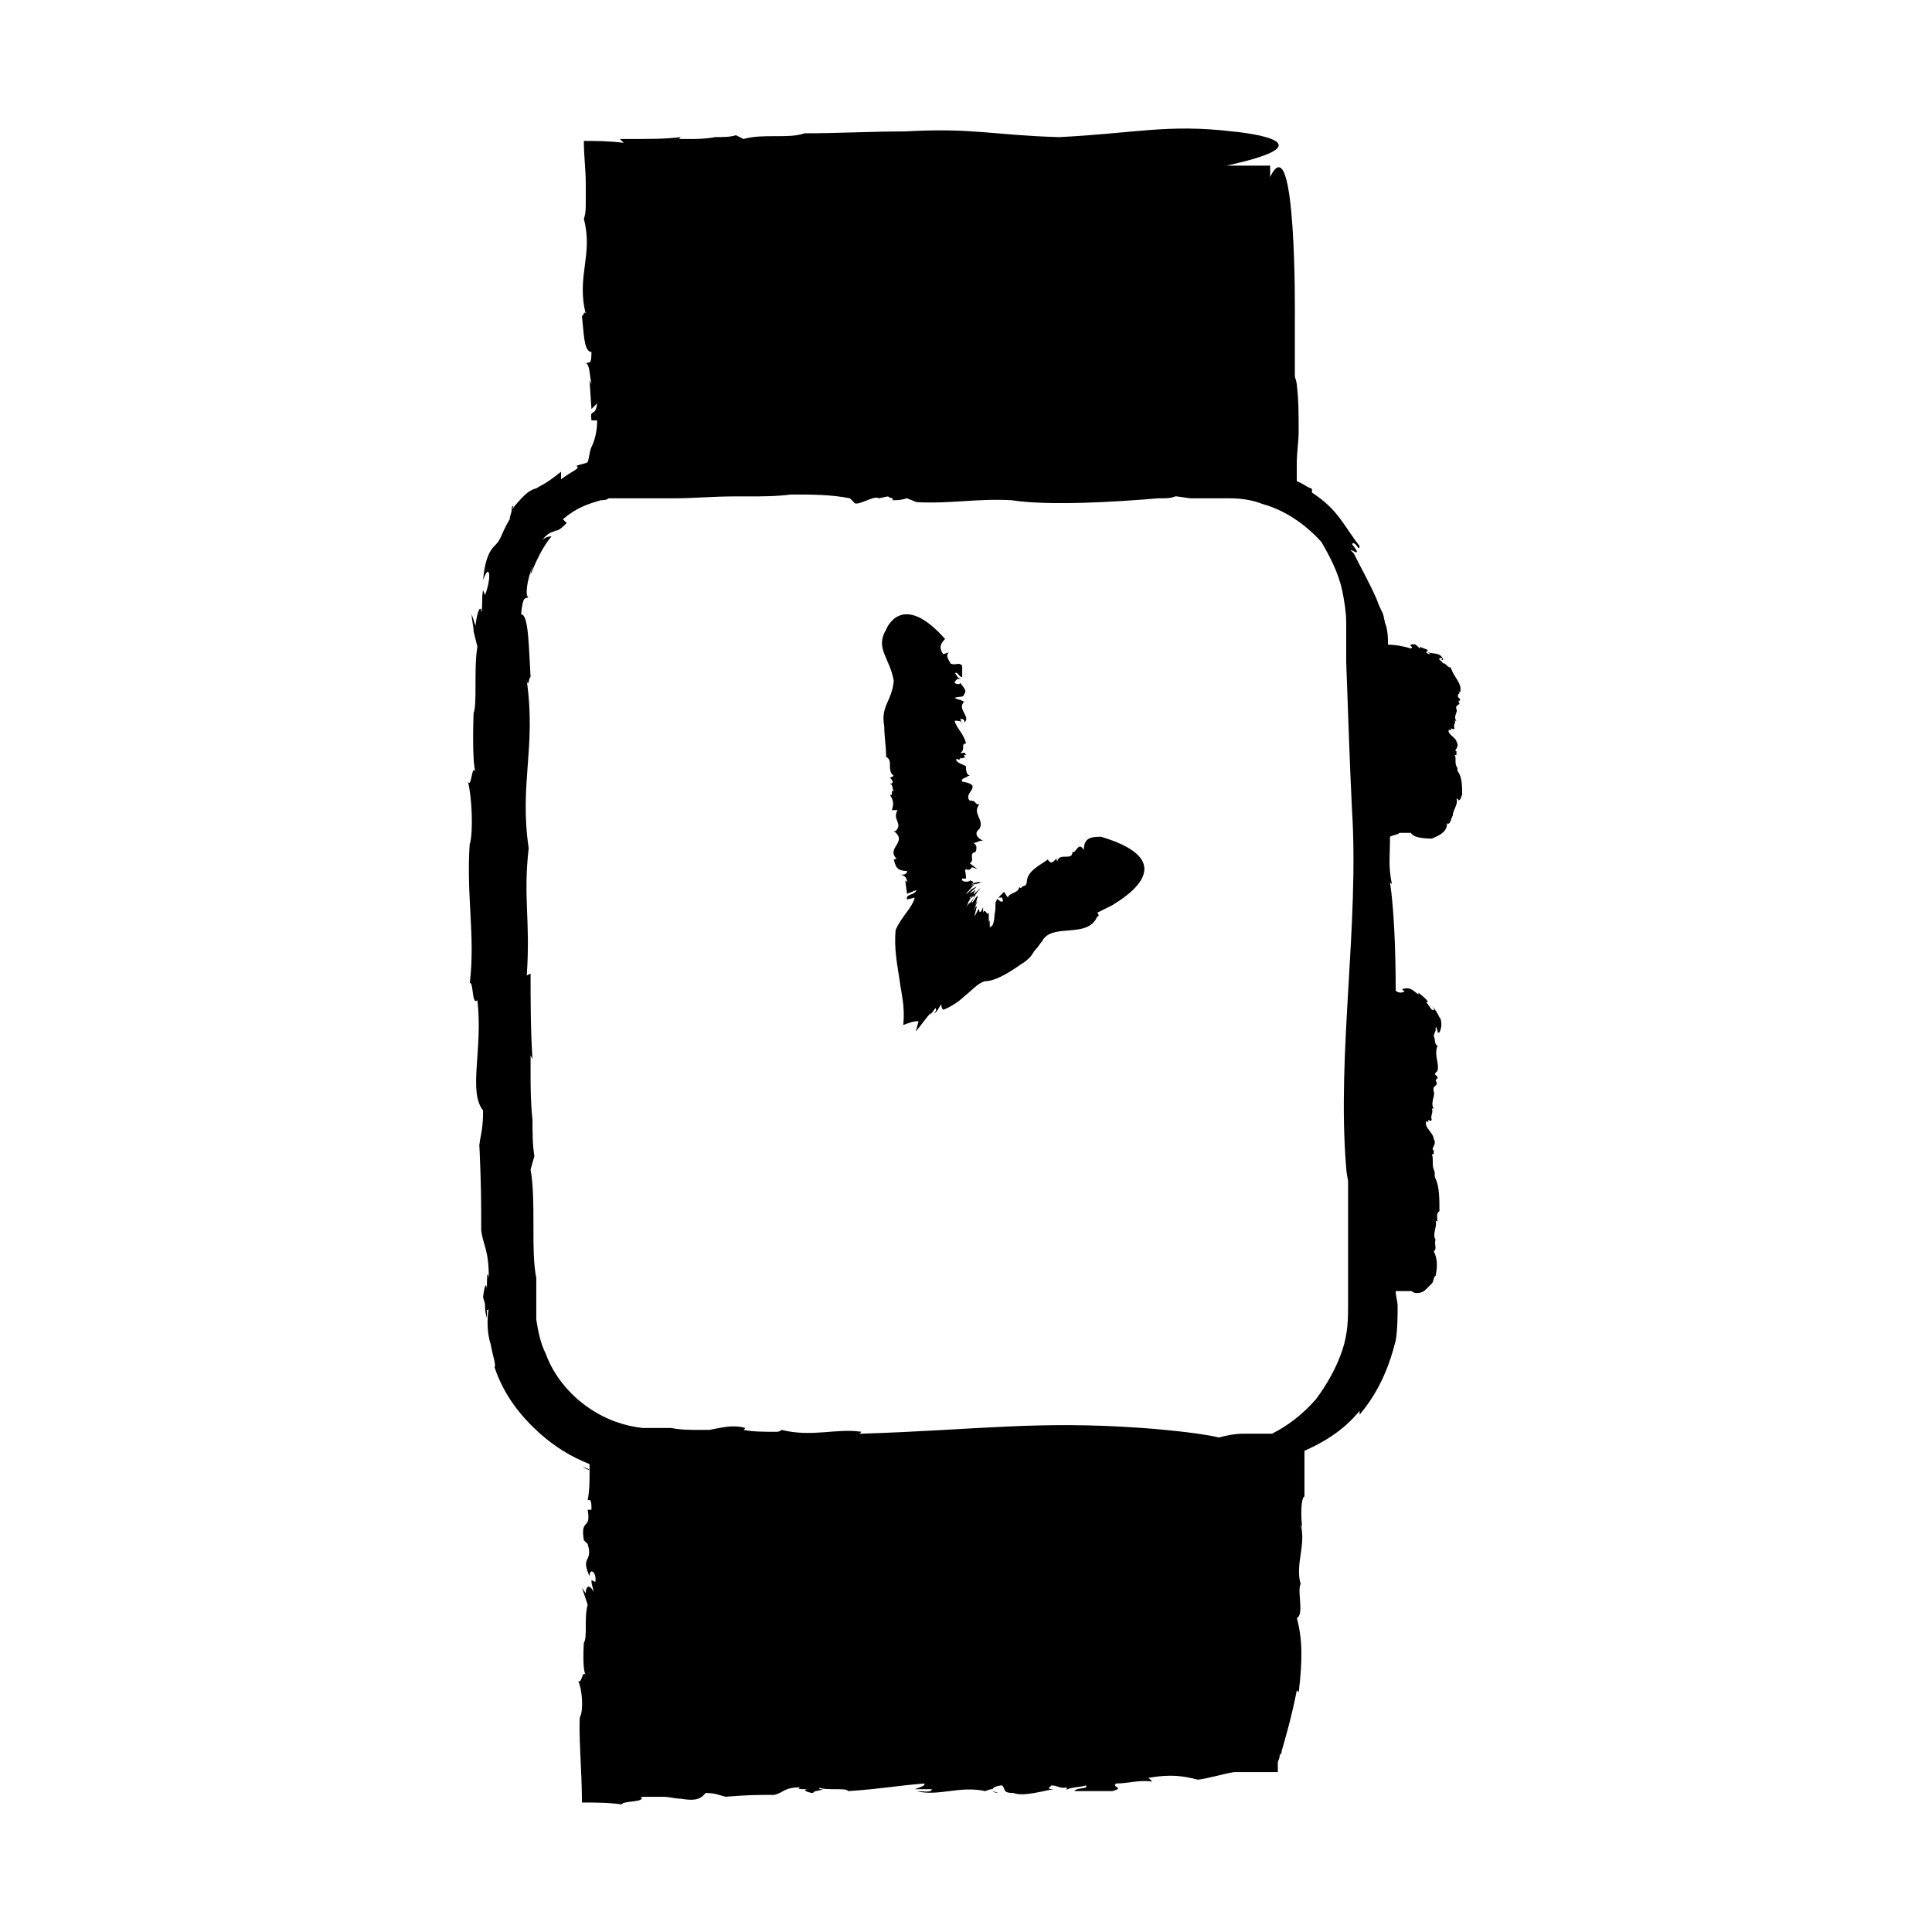 <?xml version="1.0" encoding="UTF-8"?>
<!-- Uploaded to: SVG Repo, www.svgrepo.com, Generator: SVG Repo Mixer Tools -->
<svg fill="#000000" width="800px" height="800px" version="1.1" viewBox="144 144 512 512" xmlns="http://www.w3.org/2000/svg">
 <g>
  <path d="m279.59 279.09c0-0.504 0-1.008 0.504-1.008z"/>
  <path d="m407.05 618.65s0.504 0.504 1.512 0.504z"/>
  <path d="m531.49 354.66c0-2.016 0-4.535-1.008-6.047-0.504-0.504 0-1.008-0.504-1.512-0.504-1.008 0-2.519-0.504-3.023h0.504v-1.512 0.504c-1.008 0 1.008-1.008 0-2.519 0-1.008-2.519-2.016-2.016-3.023-0.504-0.504 1.008 0.504 0.504-0.504 0.504 0 0.504 0.504 1.008 0-0.504-1.008 0.504-1.512 0-2.016h0.504c-1.008-1.008 0.504-2.519 0-3.023-0.504-1.512 1.512-1.008 0.504-2.016l0.504-0.504c0-0.504-1.008-0.504-0.504-1.512 0.504 0 0-1.008 0.504-0.504 0.504-2.519-1.512-3.527-2.519-6.551-1.008 0-1.512-1.512-2.016-1.008 0-0.504-2.016-1.512-0.504-1.512 0 0 0.504 0 0 0.504h0.504c-0.504-2.016-2.519-1.512-4.031-2.016 0.504 0.504 1.008 0.504 0.504 0.504-0.504 0-1.008-0.504-1.008-0.504l0.504-0.504c-0.504-0.504-1.512-0.504-2.016-1.008v0.504c-1.008-0.504-1.008-1.512-2.519-1.008-0.504 0.504 1.008 0.504 0 1.008-1.512-0.504-4.031-1.008-6.047-1.008 0-1.512 0-3.023-0.504-5.039-0.504-1.008-0.504-2.519-1.008-3.527s-1.008-2.016-1.512-3.527c-2.016-4.535-4.031-8.062-6.047-12.09-3.023-3.023 3.527 2.519-0.504-2.519 1.008-1.008 2.016 2.519 2.016 0.504-4.031-5.039-5.543-9.574-12.594-14.105v-1.008c-1.512-0.504-2.519-1.512-4.031-2.016v-4.535c0-3.023 0.504-6.047 0.504-8.566 0-4.535 0-8.566-0.504-12.594 0-0.504-0.504-2.016-0.504-2.016v-15.617s0.504-51.891-6.551-37.281l0.008-3.016h-11.586c30.227-6.551 1.508-9.07 1.508-9.07-17.129-2.016-25.695 0.504-45.848 1.512-17.633-0.504-22.672-2.519-40.809-1.512-8.566 0-18.137 0.504-26.703 0.504-4.031 1.512-11.082 0-16.121 1.512l-2.016-1.008c-1.512 0.504-3.527 0.504-5.543 0.504-2.519 0.504-5.543 0.504-6.551 0.504h-3.023l0.504-0.504c-4.535 0.504-7.055 0.504-16.121 0.504l1.008 1.008c-4.031-0.504-7.559-0.504-10.578-0.504 0 4.031 0.504 7.559 0.504 11.082v5.543c0 1.512 0 2.519-0.504 4.031 2.519 9.574-2.016 15.113 0.504 25.191-0.504-1.008-0.504 0.504-1.008 0.504 0.504 4.535 0.504 9.574 2.519 9.574 0 3.527-0.504 2.519-1.512 3.023 1.008 0 1.008 3.023 1.512 5.543l-0.504-1.008 0.504 7.559 1.512-1.512c-0.504 4.031-2.016 1.008-1.512 4.535h1.512c0 2.519-0.504 5.039-1.512 7.055-0.504 1.008-0.504 2.519-1.008 4.031-1.008 0.504-2.016 0.504-3.023 1.008 1.512 0.504-1.512 1.512-4.031 3.527l0.004-2.023c-2.519 2.016-4.031 3.023-5.039 3.527-1.008 0.504-1.512 1.008-2.016 1.008-1.008 0.504-2.016 0.504-6.043 5.543 0 1.008-0.504 1.512-0.504 2.519-1.512 2.519-2.016 4.031-2.519 5.039-0.504 1.008-1.008 1.512-1.512 2.016-1.008 1.008-2.519 3.023-3.023 9.07 1.512-4.535 2.519-1.512 0.504 4.031 0-0.504-0.504-1.008-0.504-1.512-0.504 3.023 0 4.031-0.504 6.047 0-2.016-1.008-1.008-1.512 3.527l-1.008-3.031c0 1.512 0.504 3.023 0.504 4.535l1.008 4.031c-1.008 6.047 0 15.113-1.008 17.633 0 0-0.504 12.594 0.504 15.617-1.008-2.519-1.008 4.535-2.016 2.519 1.008 3.527 1.512 13.098 0.504 16.625v-0.504c-1.008 14.105 1.512 24.688 0 37.281 1.008-0.504 0.504 6.047 2.016 4.535 1.512 13.098-2.519 24.184 1.512 29.223 0 6.047-1.008 7.055-1.008 10.078v-1.512c0.504 11.586 0.504 14.609 0.504 23.176 0.504 4.031 2.016 5.039 2.016 12.594-0.504-2.519-0.504 0.504-0.504 3.527 0-2.016-0.504-2.519-1.008 1.512 0 0.504 0.504 1.512 0.504 2.016 0 2.519 0.504 3.527 0.504 3.527v-2.016s0.504 0 0.504-0.504c-0.504 2.519-0.504 6.551 0.504 9.574 0.504 3.023 1.512 5.543 1.008 6.047 2.519 7.559 7.055 13.098 12.09 17.633 4.031 3.527 8.062 6.047 13.098 8.062v1.512c-0.504 0-1.512-0.504-2.016-1.008 0.504 0.504 1.512 0.504 2.016 1.008v0.504c-0.504 0-1.008-0.504-1.008-0.504 0.504 0.504 1.008 0.504 1.008 0.504 0 2.519 0 5.039-0.504 7.559 1.008-0.504 1.008 1.008 1.008 2.519h-1.008c1.008 5.543-2.016 2.016-1.008 8.062l1.008 1.008c1.512 5.039-2.016 3.023 0.504 8.566 0-2.519 2.016-1.008 1.512 1.512l-1.008-0.504c0 1.512 0.504 2.016 0.504 3.023-1.004-2.027-2.012-1.523-2.012 0.488l-1.008-1.512 1.512 4.535c-1.008 3.527 0 8.566-1.008 10.078 0 0-0.504 7.055 0.504 8.566-1.008-1.512-1.008 2.519-2.016 1.512 1.008 2.016 1.512 7.559 0.504 9.574v-0.504c-0.504 4.031 0.504 15.113 0.504 23.176 3.527 0 7.055 0 10.578 0.504 0-1.008 6.551-0.504 5.039-2.016h2.016 1.512 2.519c1.512 0 3.023 0.504 4.535 0.504 3.023 0.504 5.039 0.504 6.551-1.512 3.527 0 4.031 1.008 6.047 1.008h-1.008c6.551-0.504 8.062-0.504 13.098-0.504 2.519-0.504 2.519-2.016 7.055-2.016-1.512 0.504 0.504 0.504 2.016 0.504-1.008 0-1.512 0.504 1.008 1.008 0.504 0 0.504-0.504 1.008-0.504 2.519-0.504 2.016-0.504 1.008-0.504 0 0 0-0.504-0.504-0.504 2.519 1.008 7.559 0 8.062 1.008 8.062-0.504 13.602-1.512 20.152-2.016 0.504 0.504-1.008 1.008-2.519 1.512h4.535c0 1.008-2.519 0.504-4.031 0.504 5.543 1.512 11.586-1.512 18.137 0l1.512-0.504h0.504c0-0.504 1.512-1.008 2.519-1.008 1.008 1.008 0 2.016 3.023 2.016 2.519 1.008 7.559-0.504 10.578-1.008-2.016 0-1.008-0.504-0.504-1.008 1.512 0 2.519 1.008 4.031 0.504v1.008c-0.504-1.008 4.031-1.008 5.039-1.512 1.008 1.008-2.519 0.504-3.023 1.512h10.078c3.527-1.008-0.504-1.008 1.008-2.016 3.023 0 6.047-1.008 9.574-0.504l-1.008-1.008c6.047-1.008 9.07-0.504 13.098 0.504 3.527-0.504 6.551-1.512 9.574-2.016h8.566 1.008 2.016v-2.519c0-0.504 0.504-1.008 0.504-2.016 0.504-0.504 0.504-0.504 0.504-1.008 1.008-3.527 2.519-8.566 4.031-16.121l0.504 0.504c1.008-8.566 1.008-14.105-0.504-19.648 2.016-1.008 0-7.055 1.008-9.07-1.512-5.039 1.512-10.578 0-15.617 0 0 0.504 0.504 0.504 1.512-0.504-3.527-0.504-8.566 0.504-9.07v-12.09c4.535-2.016 10.078-5.039 14.609-10.578v1.008c5.543-6.551 8.062-13.602 9.574-19.648 0.504-3.023 0.504-6.551 0.504-9.07 0-1.512-0.504-2.519-0.504-4.031h3.527 0.504c0.504 0 0.504 0.504 1.512 0.504 0.504 0 1.512 0 2.519-1.008 0.504-0.504 1.008-1.008 1.512-1.512 0.504-0.504 0.504-2.016 1.008-2.016 0.504-2.519 0.504-4.535-0.504-6.551 1.008-0.504 0-2.016 0.504-3.023-1.008-1.512 0.504-3.527 0-5.039 0 0 0.504 0 0.504 0.504 0-1.008-0.504-2.519 0.504-3.023 0-3.023 0-6.551-1.008-8.566-0.504-1.008 0-1.512-0.504-2.519-0.504-1.008 0-3.023-0.504-4.031h0.504v-2.016 1.008c-1.008-0.504 1.008-1.512 0-3.023 0-1.512-2.519-3.023-2.016-4.535-0.504-0.504 1.008 0.504 0.504-0.504 0.504 0 0.504 0.504 1.008 0-0.504-1.008 0.504-2.016 0-3.023h0.504c-1.008-1.512 0.504-3.527 0-4.535-0.504-2.016 1.512-1.008 0.504-3.023l0.504-0.504c0-1.008-1.008-0.504-0.504-1.512 0.504 0 0.504-1.008 0.504-0.504 0.504-2.016-1.008-4.031 0-6.551-1.008-0.504-0.504-2.016-1.008-2.519 0 0 0-0.504 0.504-1.512 0-1.008 0-1.512 0.504 0v0.504h0.504s0.504-1.008 0.504-2.016c0-0.504 0-1.512-0.504-2.016-0.504-1.008-1.008-2.016-2.016-3.023 0.504 0.504 1.008 1.512 0 1.008-0.504-0.504-1.008-1.512-1.512-2.016h0.504c-0.504-1.008-1.512-1.512-2.519-2.519v0.504c-1.512-1.008-2.016-2.016-4.031-1.512-1.008 0.504 1.512 0.504-0.504 1.008-0.504 0-1.008 0-1.512-0.504 0-11.082-0.504-22.168-1.512-28.719l0.504 0.504c-1.008-5.039-0.504-7.055-0.504-12.594 1.008-0.504 2.016-0.504 2.519-1.008h2.519 0.504c0.504 1.008 2.519 1.512 5.543 1.512 2.519-1.008 4.031-2.016 4.031-4.031 1.008 0.504 1.008-1.512 1.512-2.016 0-1.512 1.512-3.023 1.008-4.535 0 0 0.504 0 0.504 0.504 0.988-0.488 0.484-0.992 0.988-1.496zm-191.45 168.78h1.008-1.008zm160.71-70.031c0 1.008 0.504 3.527 0.504 3.527v27.711 5.543c0 3.023 0 7.055-1.512 11.586-1.512 4.535-4.031 9.07-7.055 13.098-3.527 4.031-7.559 7.055-11.586 9.07h-0.504-7.055c-2.519 0-4.535 0.504-6.551 1.008-6.047-1.512-20.152-2.519-20.152-2.519-28.215-2.016-43.328 0.504-74.562 1.512-0.504 0-0.504 0 0-0.504-6.551-1.008-13.098 1.512-21.16-0.504-0.504 0.504-1.008 0.504-1.512 0.504-3.023 0-6.047 0-8.566-0.504l0.504-0.504c-3.527-1.008-6.551 0-9.574 0.504h-2.519c-2.519 0-5.039 0-7.559-0.504h-4.031-3.527c-4.535-0.504-9.574-2.016-14.609-5.543-5.039-3.527-9.07-8.566-11.082-14.105-1.512-3.023-2.016-6.047-2.519-9.07v-5.543-5.543c-1.512-7.055 0-20.152-1.512-28.719l1.008-3.527c-0.504-3.023-0.504-6.551-0.504-9.574-0.504-4.535-0.504-9.574-0.504-11.586v-5.543l0.504 1.008c-0.504-7.559-0.504-15.617-0.504-22.672l-1.008 0.504c1.008-15.113-1.008-20.152 0.504-33.754-2.519-17.129 2.016-26.703-0.504-44.336 0.504 2.016 0.504-1.008 1.008-1.008-0.504-8.062-0.504-16.625-2.519-16.625 0.504-5.039 1.008-4.031 2.016-4.535-1.008 0-0.504-4.535 1.008-8.062 0 0.504-0.504 1.008-0.504 2.016 1.512-3.527 3.023-7.055 5.543-10.078-1.008 0-2.016 0.504-2.519 1.008 2.016-2.519 3.023-2.016 3.527-2.519 0.504 0 1.008 0 3.023-2.016l-1.008-1.008c3.527-3.023 6.551-4.031 10.078-5.039 0.504 0 1.512 0 2.016-0.504h8.062 9.07c5.543 0 10.578-0.504 16.121-0.504h3.527c4.031 0 7.559 0 11.586-0.504 5.543 0 10.578 0 15.617 1.008l1.008 1.008c0.504 1.512 5.543-2.016 6.551-1.008l2.519-0.504c0.504 0.504 2.016 0.504 1.008 1.008 2.016 0 2.016 0 4.031-0.504l2.519 1.008c8.566 0.504 16.121-1.008 25.191-0.504 9.574 1.512 27.207 0.504 38.793-0.504h1.008c1.008 0 2.519 0 3.527-0.504h0.504l3.527 0.504h5.543 5.039c3.023 0 6.047 0.504 8.566 1.512 5.543 1.512 11.082 5.039 15.617 10.078 2.016 3.527 4.535 8.062 5.543 13.098 0.504 2.519 1.008 5.543 1.008 8.062v10.578c0.504 14.105 1.008 28.719 1.512 38.793 2.004 30.742-4.039 65-1.52 95.23z"/>
  <path d="m435.77 365.74c-3.023 0-4.535 0.504-4.535 3.527-1.512-2.519-2.016 1.008-3.023 0.504 0 2.519-3.527 0-4.031 2.519 0 0-0.504-1.008 0-1.008-1.008 1.008-1.512 2.016-2.519 0.504-2.016 1.512-5.543 3.023-5.543 6.047v-0.504c0 2.016-1.008 1.008-1.512 2.016 0 0-0.504 0-0.504-0.504 0 2.016-2.519 1.512-3.023 3.023l-1.004-1.512-1.512 1.512h1.008c0.504 1.512 0 1.008-0.504 1.008-0.504-0.504-1.008-1.008-1.008 0-0.504 0 0 1.512-0.504 3.527 0 1.512-0.504 3.527-1.008 3.023-0.504 2.016 0-3.023-0.504-1.008v-2.519c-0.504 1.008-1.008-1.512-1.512 0v-1.512c-0.504 1.512-1.008 1.512-1.008 1.008s0-1.008-1.008 1.008c-1.008 2.016 1.512-5.039-0.504-1.008l1.008-2.519c0-0.504-1.512 3.023-1.008 2.016 0.504-1.512 0.504-1.008 1.008-3.023 0.504-1.512-1.008 1.008-1.512 1.512 0 0 0-0.504 1.008-2.016-2.016 3.023-1.008 1.008-2.519 3.023 1.008-1.512 0-1.008 2.016-3.023v0.504l1.008-1.512c2.519-3.023-1.512 1.512-1.008 0.504-0.504 0.504-0.504 0.504-1.008 1.512v-0.504l1.008-1.008 0.504-1.008-1.512 1.008c0.504-1.008 3.023-2.519 1.008-1.512-1.008 0.504-1.512 1.512-2.016 1.512 1.008-1.008 2.016-2.519 2.519-2.519l-1.512 0.504 1.008-0.504c-1.512 0 2.519-1.008 1.512-0.504h1.008c-1.008 0-1.512 0.504-2.519 0.504-1.008 0-0.504 0 0-0.504h0.504-0.504s-0.504-0.504-1.008-0.504c0 0.504-2.519 0.504-2.016-0.504h1.008c0.004-2.016-0.5-2.016 0.004-2.519 0.504 0.504 1.512 0 1.512-0.504l1.512 0.504-2.016-1.512c1.512-1.008-0.504-2.519 1.512-3.023 0 0 1.008-2.016-1.008-2.519 1.008 0.504 1.512-0.504 3.023-0.504-1.512-0.504-2.519-2.016-1.008-3.023 1.512-2.519-2.016-4.031 0-6.551-1.512 0-0.504-1.008-2.519-1.008-2.016-2.016 4.031-4.031-2.016-5.039-0.504-1.008 1.512-1.008 1.512-1.512h0.504c-1.008-0.5-1.008-1.508-1.008-2.516-0.504-0.504-3.023-1.008-2.519-2.016 1.008 0.504 1.008 0 1.008-0.504 0 0.504 0.504 0.504 1.512 0-0.504 0-0.504 0-0.504-0.504h0.504c-0.504-1.008-0.504-0.504-1.008-0.504h-0.504c1.512-1.008 0-2.519 1.512-2.519-0.504-2.519-2.519-4.031-3.023-6.047 1.008 0 2.016 0 2.016 1.008l-0.504-1.508c1.512 0 1.008 1.008 1.008 1.008 2.016-1.512-2.016-3.527 0-5.543l-1.008-0.504c-0.504 0-1.512-0.504-1.512-0.504 1.008-0.504 2.519 0 2.519-1.008 1.008-1.008-0.504-2.016-1.008-3.023 0 0.504-1.008 0.504-1.512 0 0-0.504 1.008-1.008 0.504-1.008h1.512c-1.512 0-1.512-1.512-2.016-1.512 1.008-0.504 1.008 1.008 2.016 1.008v-3.023c-1.008-1.008-1.512 0-3.023-0.504-0.504-1.008-1.512-2.016-0.504-3.023l-1.512 0.504c-1.008-1.512-1.008-2.519 0.504-4.031-11.586-13.098-15.617-2.519-15.617-2.519-3.023 5.039 1.008 7.559 2.016 13.602-0.504 5.543-3.527 6.551-2.519 12.09 0 2.519 0.504 5.543 0.504 8.062 2.016 1.008 0 3.527 2.016 5.039l-1.008 0.508c0.504 0.504 1.008 1.008 0.504 1.512h-0.504c1.008 0.504 0.504 1.512 1.008 2.016h-0.504v1.008h-0.504c1.008 1.512 1.008 2.519 0.504 4.031h1.512c-1.512 2.519 1.512 3.527-0.504 5.543h-0.504c4.031 3.023-2.519 4.535 1.008 7.559-0.504-0.504-0.504 0-1.008 0 0.504 1.512 0.504 3.023 3.527 3.023 0 1.008-1.008 1.008-2.016 1.008 1.008 0 2.016 0.504 2.016 2.016l-0.504-0.504 0.504 3.527 2.519-1.008c-0.504 1.512-3.023 1.008-2.519 2.519l2.016-0.504c-0.504 2.519-3.527 5.039-5.039 8.566-0.504 5.039 0.504 9.574 1.008 13.098 0.504 4.031 1.512 7.055 1.008 12.09 1.512-0.504 2.519-1.008 4.031-1.008l-0.504 2.016c-1.512 3.023 5.039-6.551 3.527-3.527l1.512-2.016c0 0.504 0.504 0.504-0.504 1.512 1.008-0.504 1.008-1.008 2.016-2.519 0 0.504 0 1.008 0.504 1.512 1.512-0.504 4.031-2.016 5.543-3.527 2.016-1.512 3.527-3.527 5.543-4.031 2.519 0 6.047-2.016 9.574-4.535 1.008-0.504 2.016-1.512 2.519-2.016l1.008-1.512c1.008-1.008 1.512-2.016 2.016-2.519 2.519-5.039 12.09-0.504 14.609-6.551 0.504 0 0.504-0.504 0-1.008l4.031-2.016c0.496-0.504 20.648-11.082-3.031-18.137z"/>
 </g>
</svg>